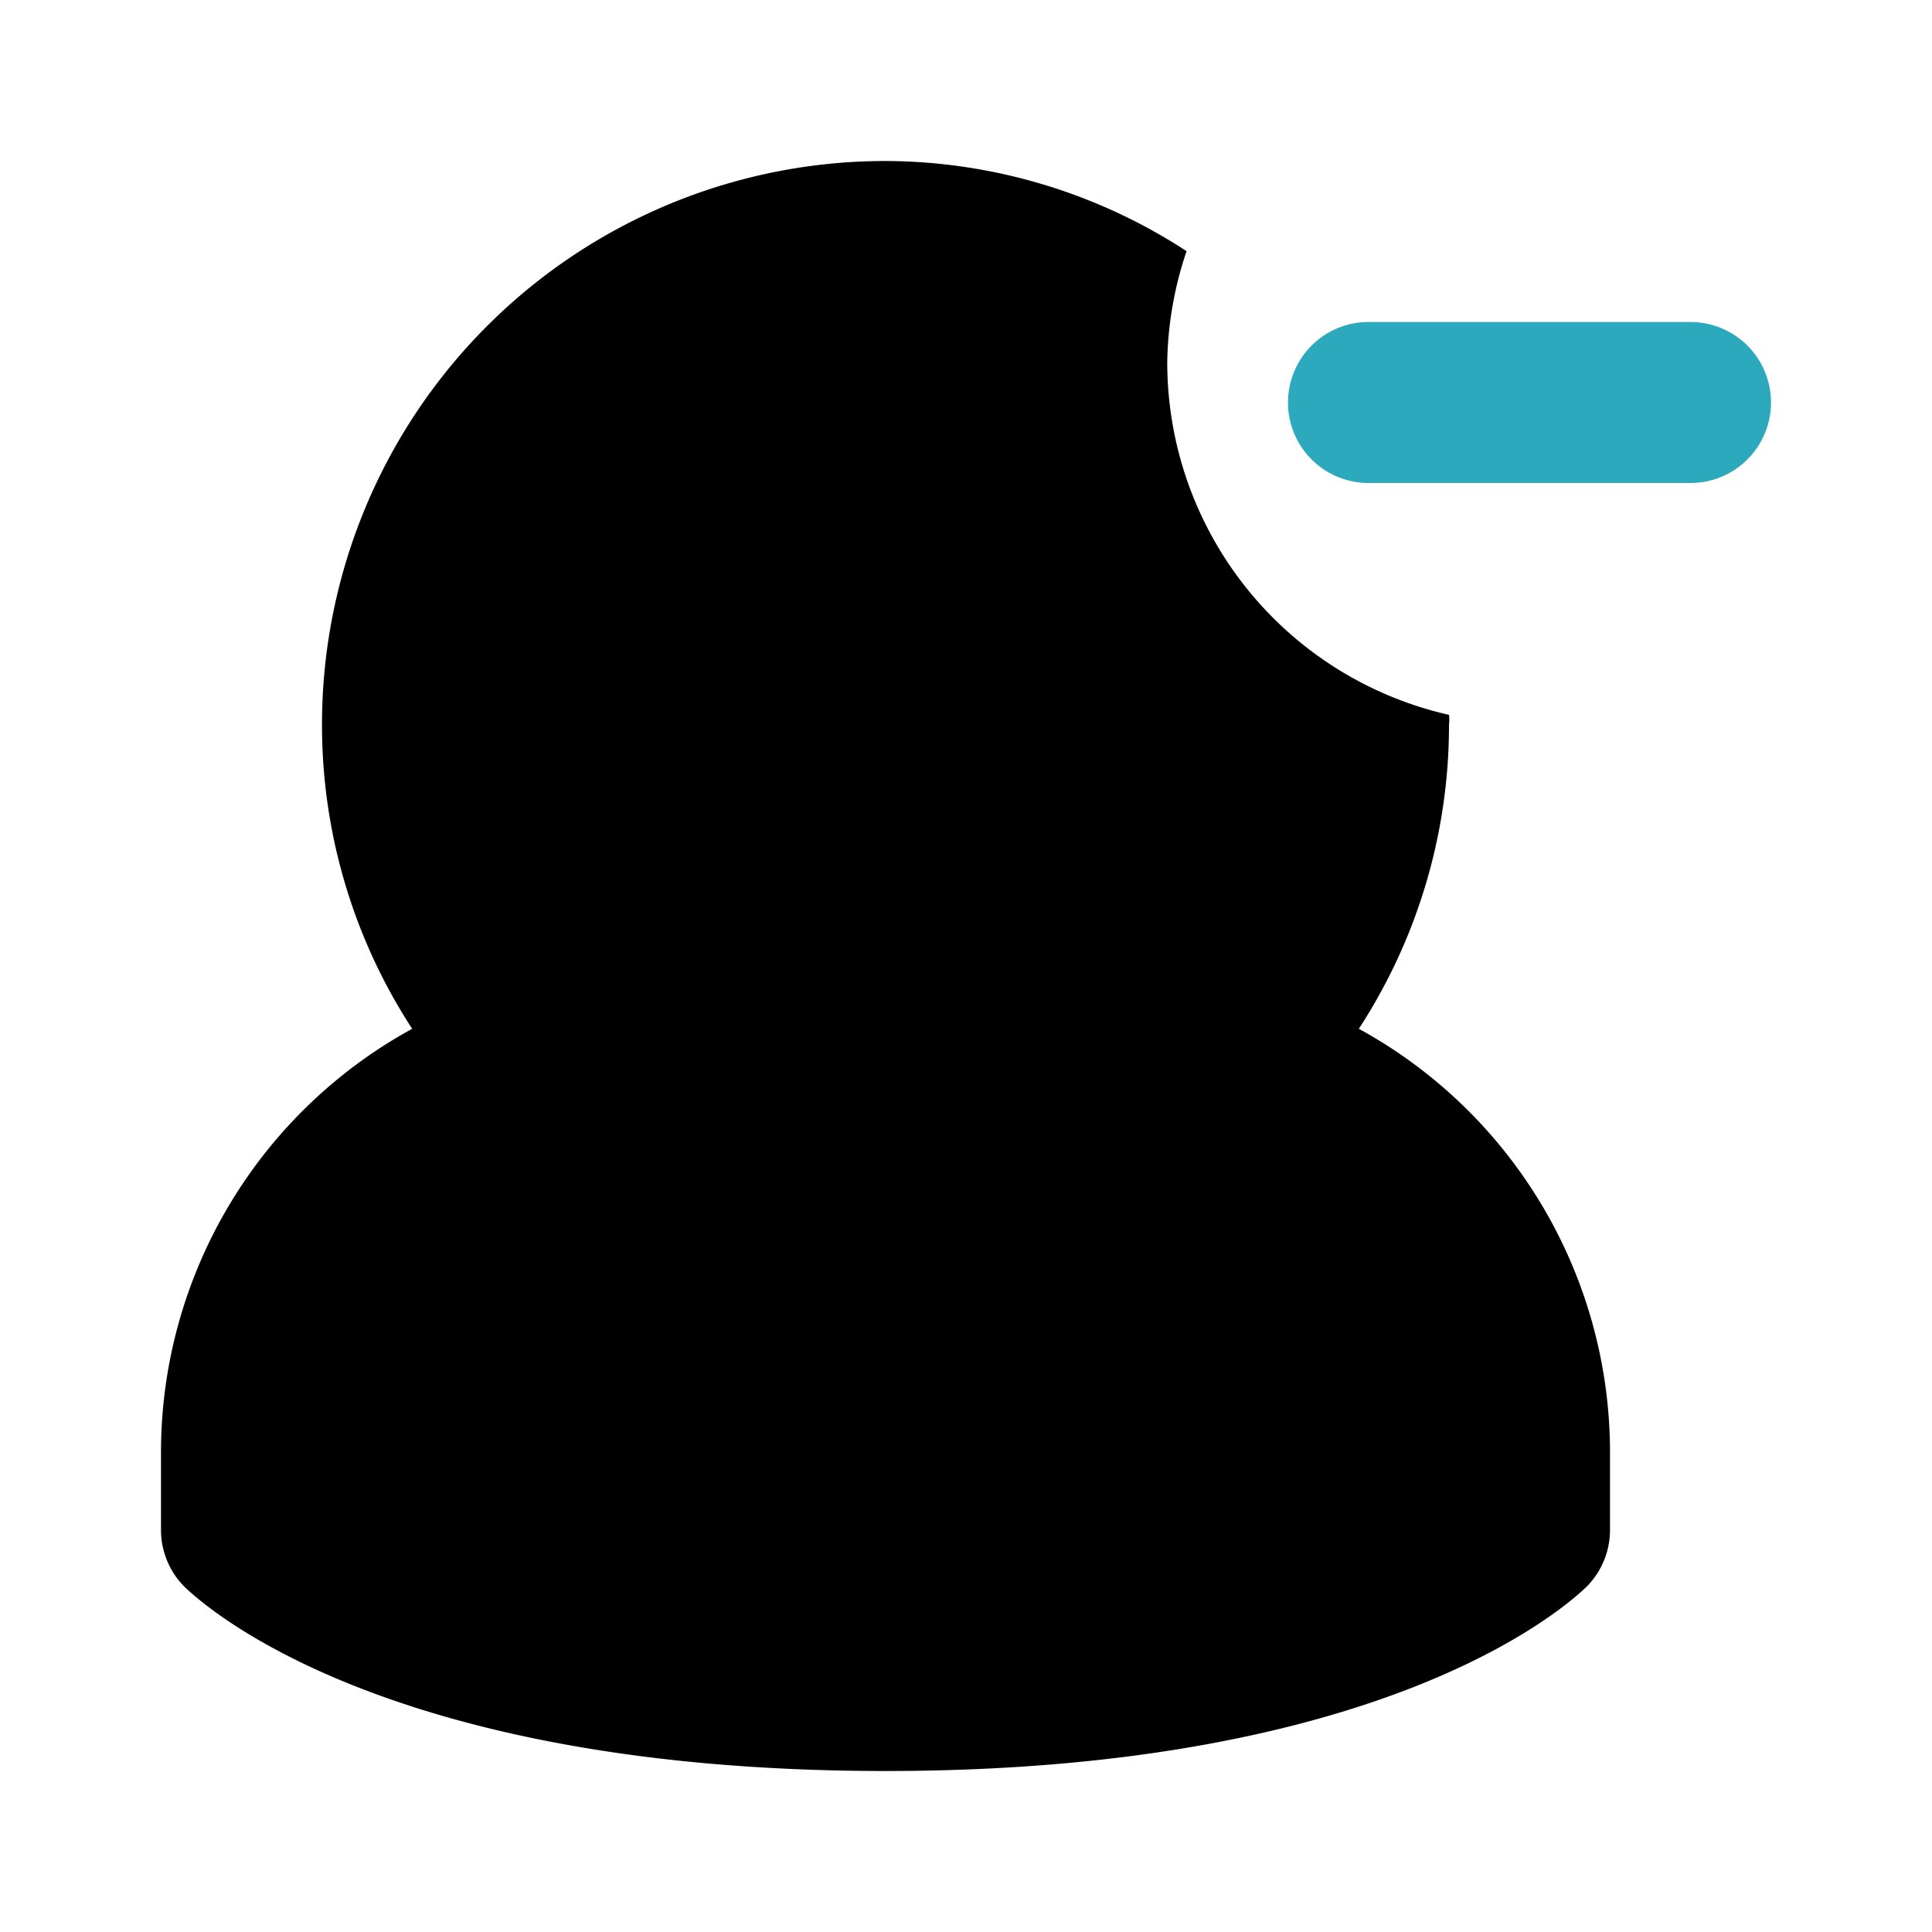<?xml version="1.0" encoding="utf-8"?>
<svg fill="#000000" width="800px" height="800px" viewBox="0 0 24 24" id="minus-user-7" data-name="Flat Color" xmlns="http://www.w3.org/2000/svg" class="icon flat-color"><path id="secondary" d="M21,6H17a1,1,0,0,1,0-2h4a1,1,0,0,1,0,2Z" style="fill: rgb(44, 169, 188);"></path><path id="primary" d="M16.88,12.78A6.91,6.91,0,0,0,18,9a.49.49,0,0,0,0-.12A4.49,4.49,0,0,1,14.5,4.5a4.49,4.49,0,0,1,.24-1.38A6.88,6.88,0,0,0,11,2,7,7,0,0,0,4,9a6.91,6.91,0,0,0,1.12,3.78A6,6,0,0,0,2,18v1a1,1,0,0,0,.29.71C2.53,19.94,4.77,22,11,22s8.47-2.06,8.71-2.29A1,1,0,0,0,20,19V18A6,6,0,0,0,16.88,12.78Z" style="fill: rgb(0, 0, 0);"></path></svg>